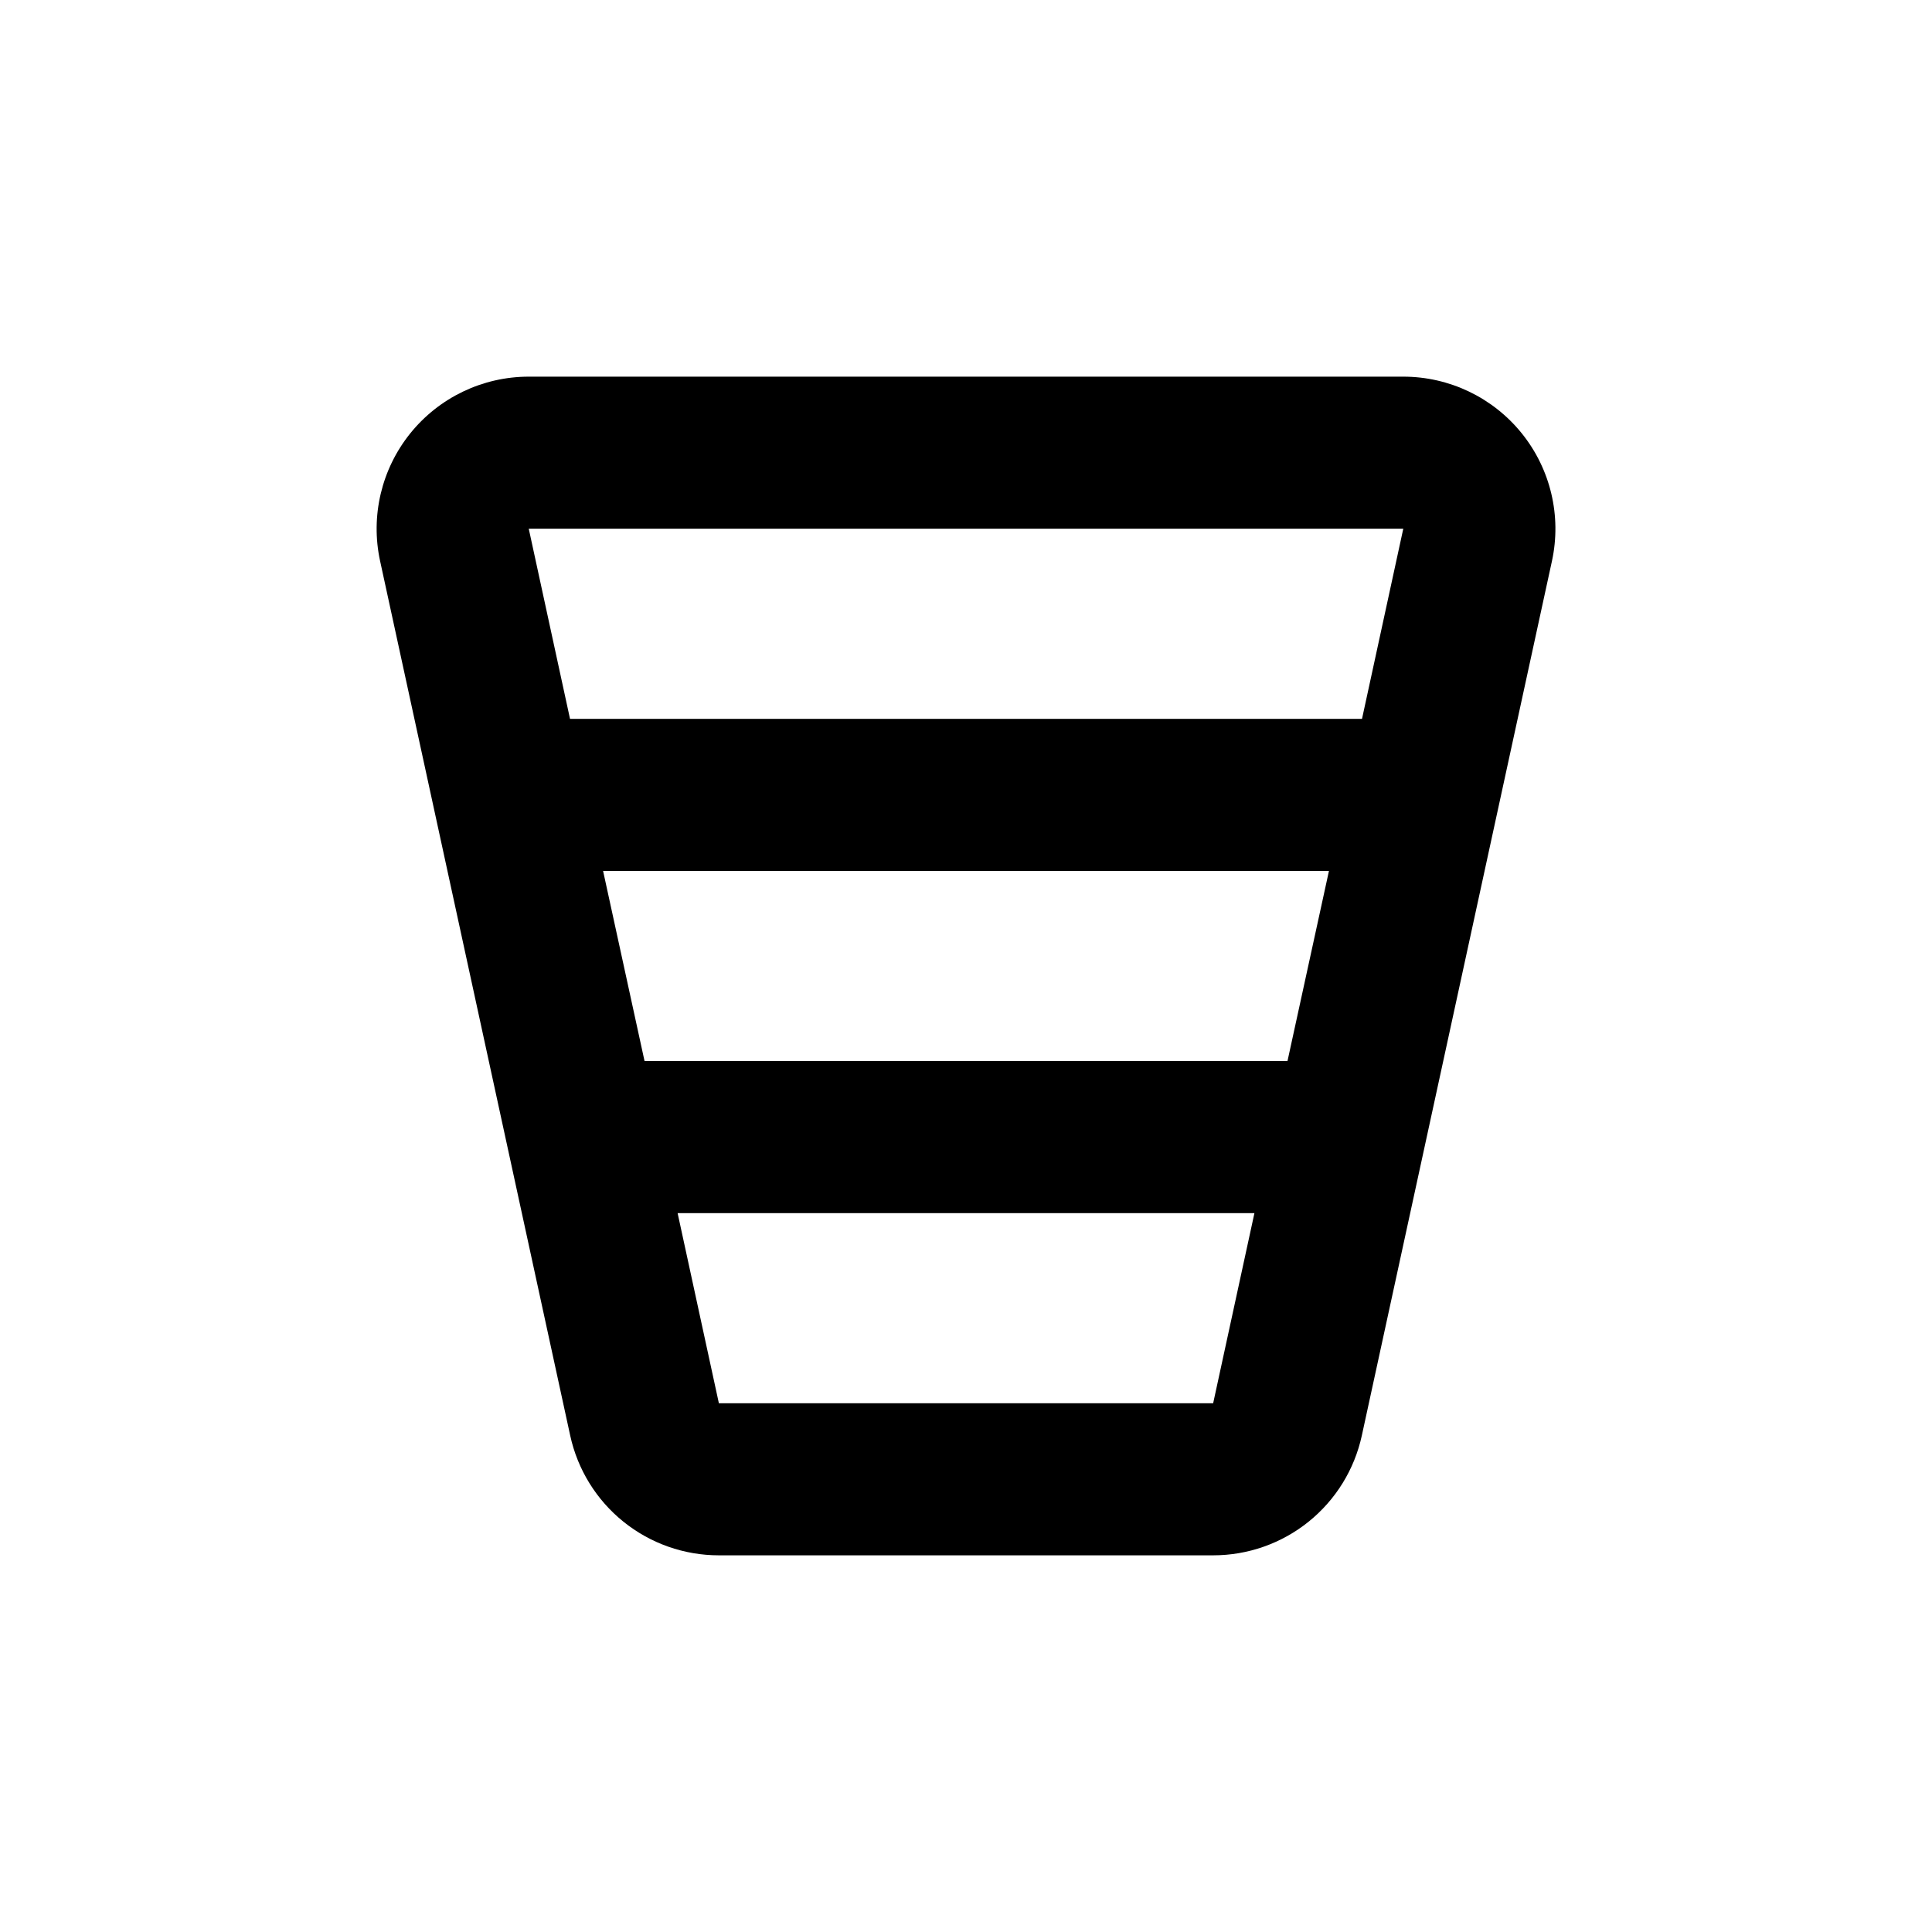 <?xml version="1.0" encoding="UTF-8"?>
<!-- Uploaded to: SVG Repo, www.svgrepo.com, Generator: SVG Repo Mixer Tools -->
<svg fill="#000000" width="800px" height="800px" version="1.1" viewBox="144 144 512 512" xmlns="http://www.w3.org/2000/svg">
 <path d="m295.11 524.44c1.957 8.992 6.93 17.047 14.098 22.82 7.168 5.773 16.098 8.922 25.301 8.918h130.99c9.207 0.004 18.133-3.144 25.301-8.918 7.168-5.773 12.145-13.828 14.098-22.82l50.383-231.75c2.59-11.918-0.352-24.367-8.008-33.863-7.652-9.492-19.195-15.012-31.391-15.008h-231.75c-12.195-0.004-23.734 5.516-31.391 15.008-7.652 9.496-10.598 21.945-8.008 33.863zm170.39-8.566h-130.99l-10.934-50.383h152.86zm19.699-90.688h-170.39l-10.984-50.379h192.36zm30.684-141.07-10.934 50.383h-209.89l-10.934-50.383z"/>
</svg>